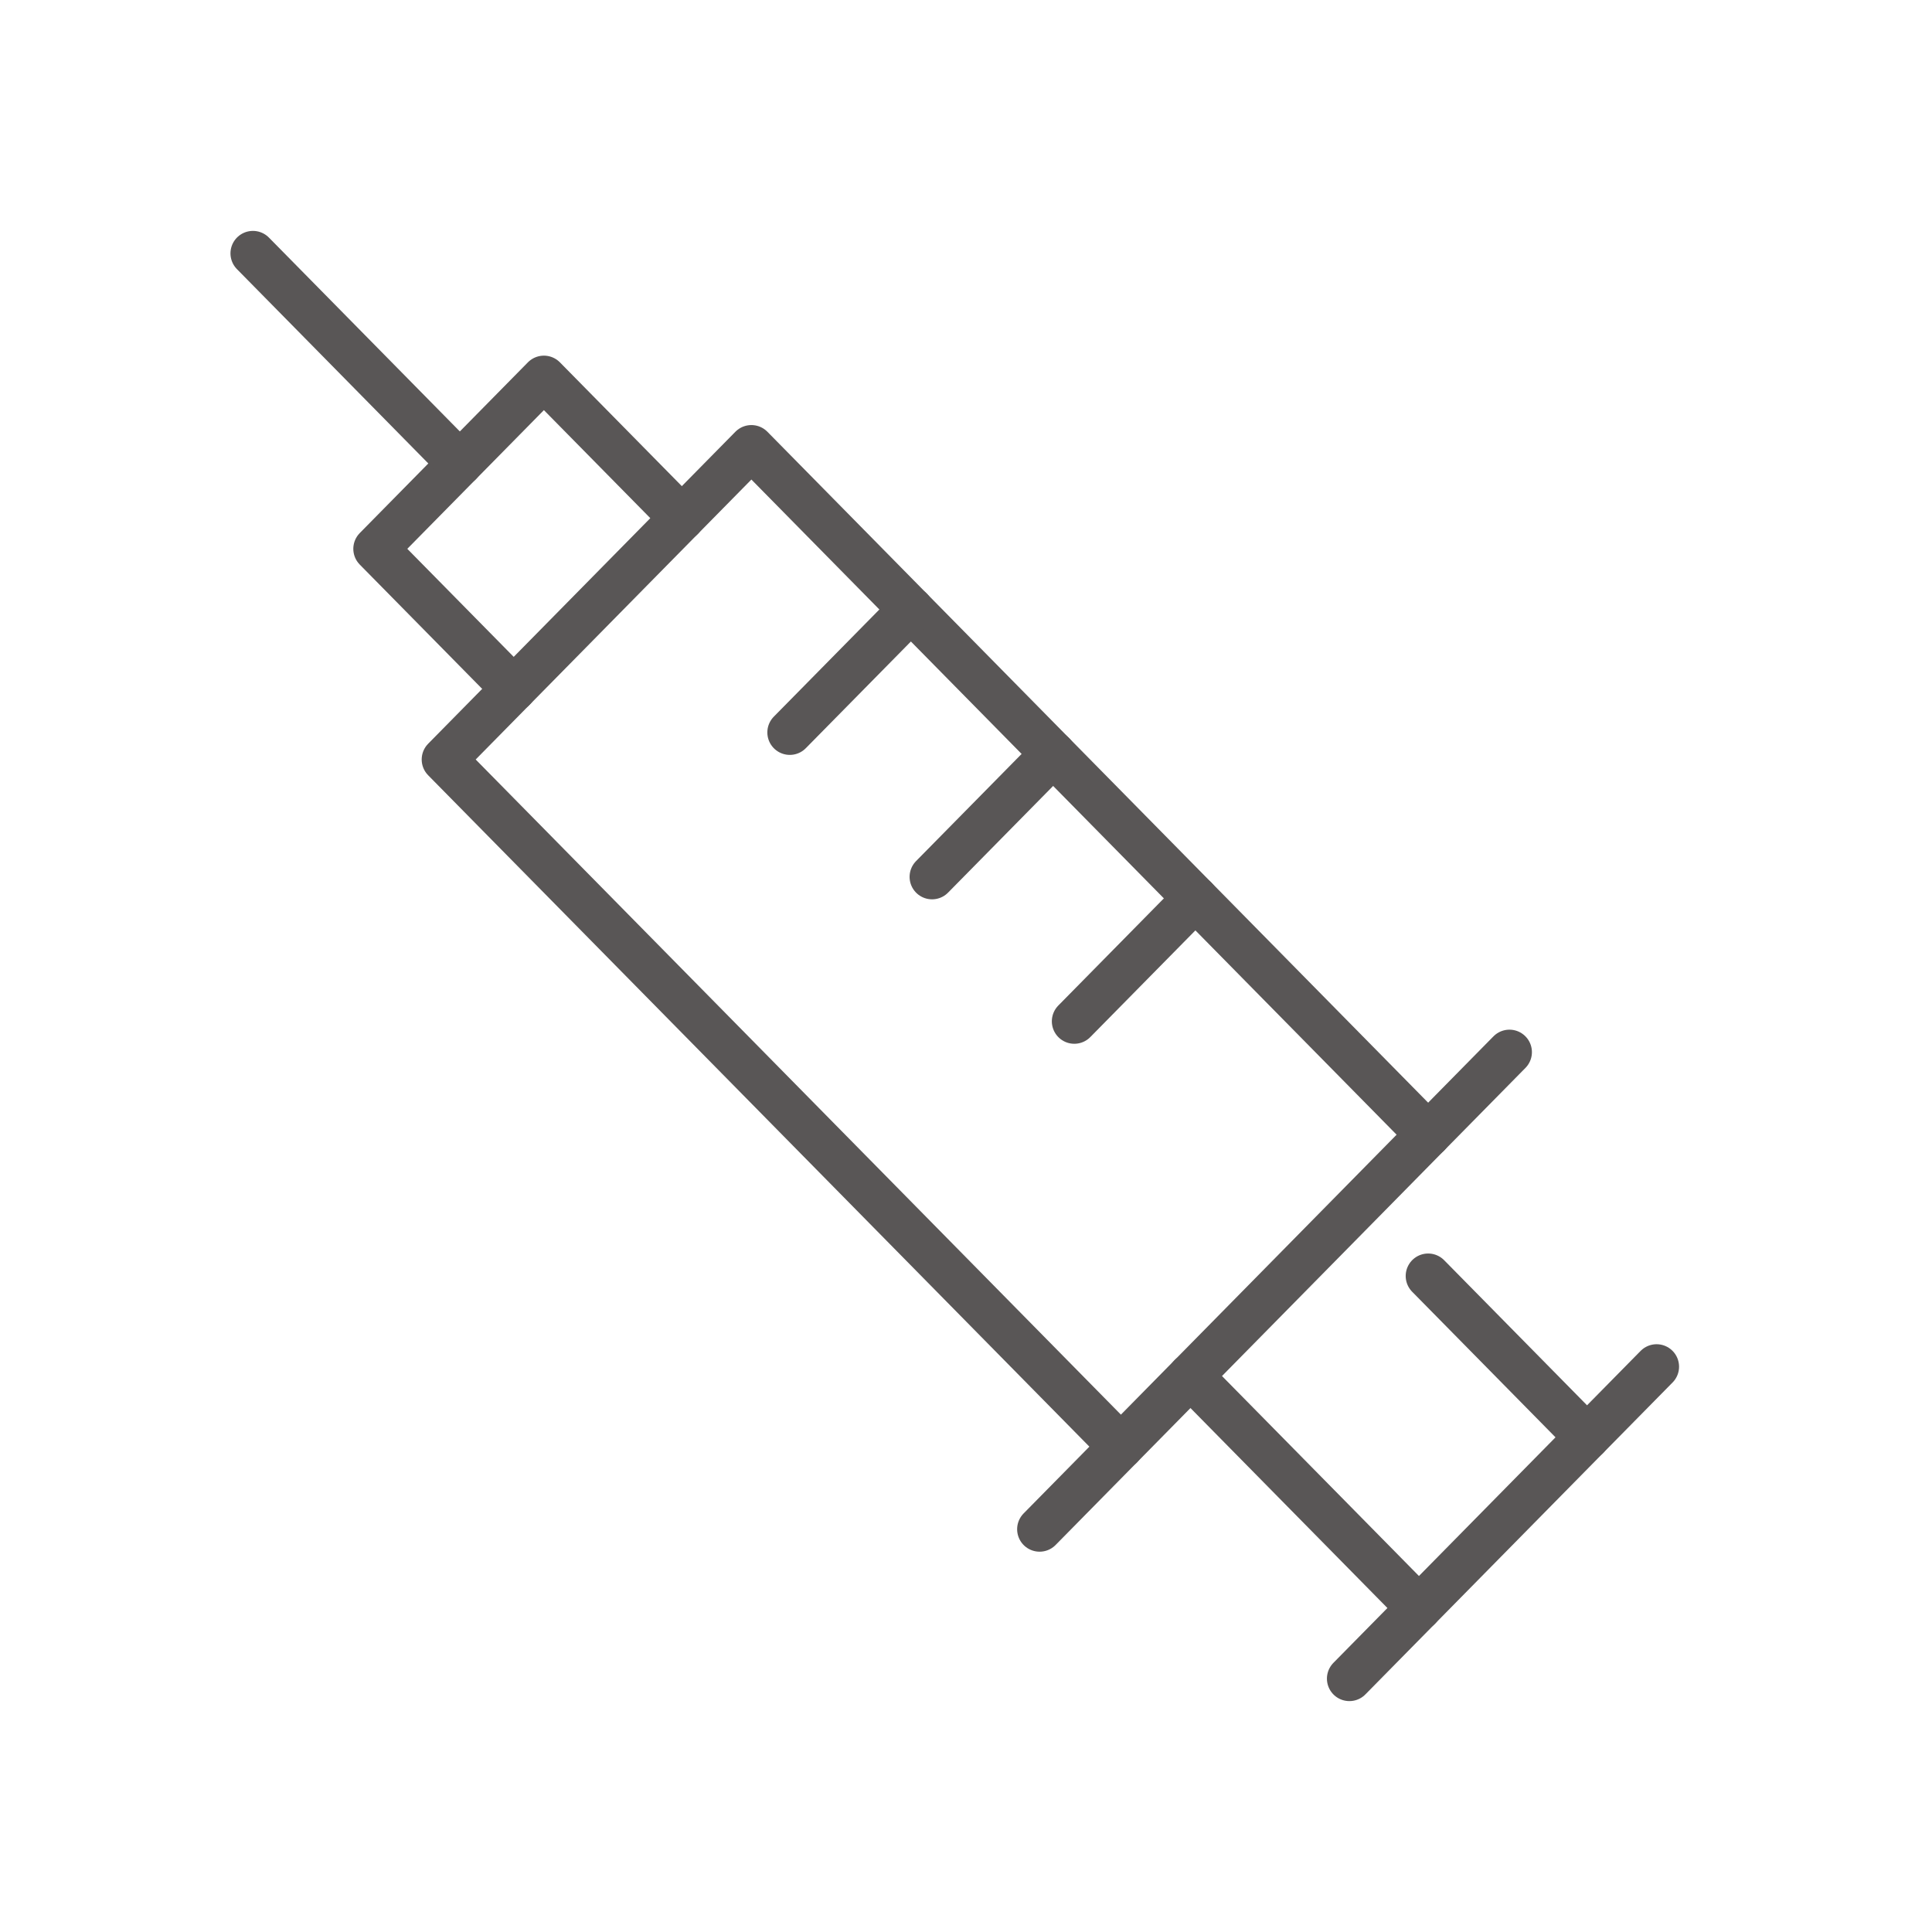 <?xml version="1.0" encoding="UTF-8"?> <svg xmlns="http://www.w3.org/2000/svg" width="86" height="86" viewBox="0 0 86 86" fill="none"><g clip-path="url(#clip0_118_3381)"><path d="M49.896 64.396L19.771 33.808L33.447 19.921L63.572 50.51" stroke="#595656" stroke-width="2" stroke-linecap="round" stroke-linejoin="round"></path><path d="M67.191 46.834L46.276 68.071" stroke="#595656" stroke-width="2" stroke-linecap="round" stroke-linejoin="round"></path><path d="M22.867 30.664L16.727 24.43L24.211 16.831L30.351 23.065" stroke="#595656" stroke-width="2" stroke-linecap="round" stroke-linejoin="round"></path><path d="M70.645 63.98L63.572 56.798" stroke="#595656" stroke-width="2" stroke-linecap="round" stroke-linejoin="round"></path><path d="M52.992 61.252L63.162 71.578" stroke="#595656" stroke-width="2" stroke-linecap="round" stroke-linejoin="round"></path><path d="M60.066 74.722L73.741 60.836" stroke="#595656" stroke-width="2" stroke-linecap="round" stroke-linejoin="round"></path><path d="M20.469 20.63L11.259 11.278" stroke="#595656" stroke-width="2" stroke-linecap="round" stroke-linejoin="round"></path><path d="M40.547 27.131L35.157 32.603" stroke="#595656" stroke-width="2" stroke-linecap="round" stroke-linejoin="round"></path><path d="M46.879 33.56L41.489 39.032" stroke="#595656" stroke-width="2" stroke-linecap="round" stroke-linejoin="round"></path><path d="M53.211 39.99L47.821 45.462" stroke="#595656" stroke-width="2" stroke-linecap="round" stroke-linejoin="round"></path></g><defs><clipPath id="clip0_118_3381"><rect width="65" height="66" fill="white" transform="translate(10 10)"></rect></clipPath></defs></svg> 